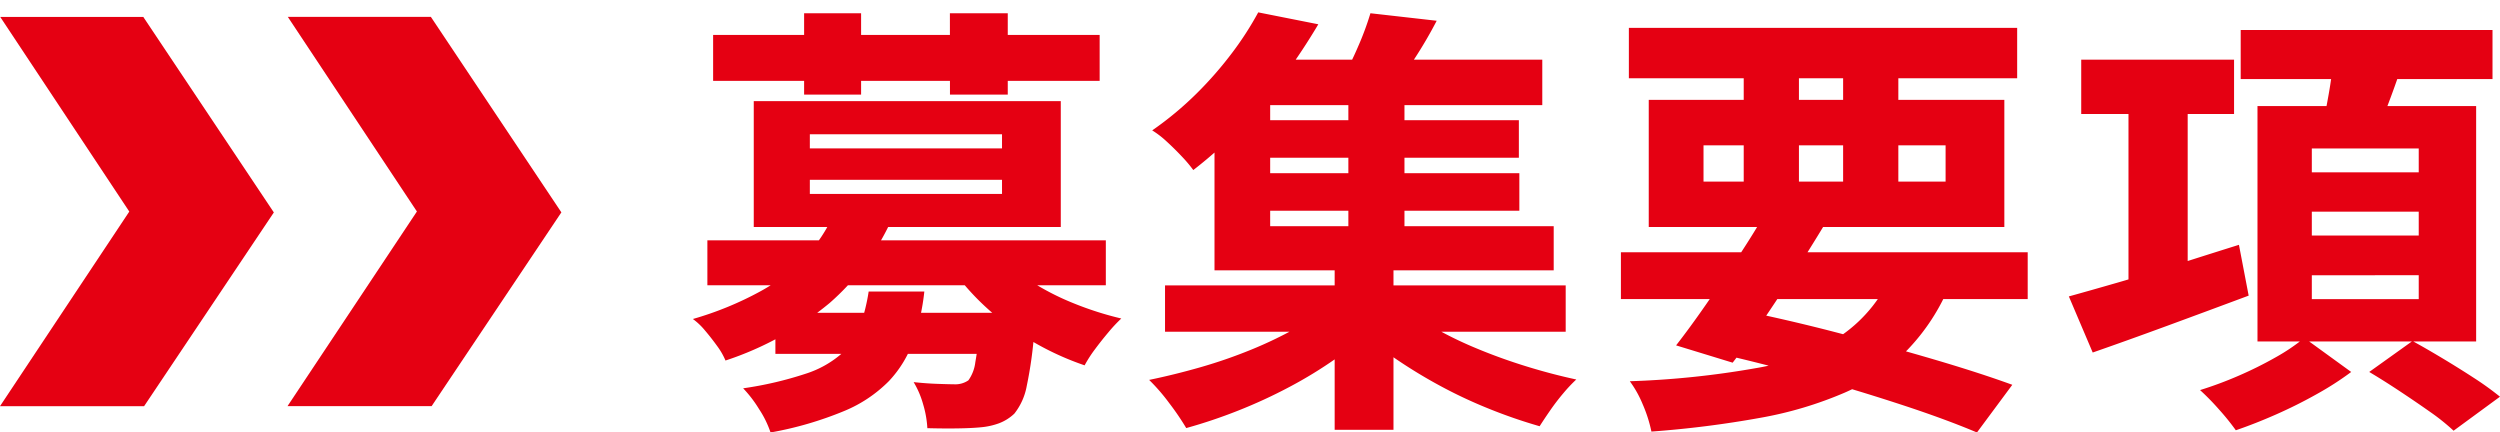 <svg xmlns="http://www.w3.org/2000/svg" width="144.516" height="25" viewBox="0 0 144.516 25">
  <g id="グループ_500" data-name="グループ 500" transform="translate(-4759 -4123)">
    <g id="グループ_499" data-name="グループ 499" transform="translate(0 -4.949)">
      <path id="パス_2031" data-name="パス 2031" d="M5.209-4.443H18.233v2.375H5.209ZM1.277-8.631H24.31v2.6H1.277Zm7.278-1.456,3.269.485a14.194,14.194,0,0,1-3.486,4.6,18.44,18.44,0,0,1-6.014,3.32,4.04,4.04,0,0,0-.485-.843q-.332-.46-.7-.894a3.81,3.81,0,0,0-.7-.664,19.1,19.1,0,0,0,3.92-1.609A10.592,10.592,0,0,0,7-7.737,8.67,8.67,0,0,0,8.555-10.087Zm9.576,2.324a9.731,9.731,0,0,0,1.851,1.507,14.864,14.864,0,0,0,2.464,1.264,18.88,18.88,0,0,0,2.758.881,8.824,8.824,0,0,0-.741.792q-.409.485-.779.983a7.341,7.341,0,0,0-.6.932,16.357,16.357,0,0,1-2.924-1.328,15.534,15.534,0,0,1-2.579-1.851,14.494,14.494,0,0,1-2.03-2.209Zm-1.073,3.32H20.25l-.013.4a5.363,5.363,0,0,1-.064.7,23.529,23.529,0,0,1-.434,3.128,3.626,3.626,0,0,1-.715,1.6,2.633,2.633,0,0,1-.894.562,4.086,4.086,0,0,1-1.047.23q-.511.051-1.328.064t-1.762-.013A5.867,5.867,0,0,0,13.751.855,5.157,5.157,0,0,0,13.2-.434q.715.077,1.366.1t.983.026a1.33,1.33,0,0,0,.817-.23,2.25,2.25,0,0,0,.4-1.047,22.158,22.158,0,0,0,.294-2.5ZM10.6-5.669h3.218A12.838,12.838,0,0,1,13.177-2.8a6.542,6.542,0,0,1-1.4,2.3A7.838,7.838,0,0,1,9.18,1.238,20.458,20.458,0,0,1,4.928,2.477a5.755,5.755,0,0,0-.664-1.353,7.037,7.037,0,0,0-.919-1.2A20.993,20.993,0,0,0,6.959-.919,5.885,5.885,0,0,0,9.053-2.094,4.047,4.047,0,0,0,10.1-3.664,10.949,10.949,0,0,0,10.6-5.669ZM1.609-20.505H23.953v2.656H1.609Zm5.26-1.251h3.294v4.7H6.869Zm8.427,0h3.345v4.7H15.3ZM7.2-12.13v.817H18.309v-.817Zm0-2.63v.817H18.309v-.817ZM3.958-16.675H21.706V-9.4H3.958ZM27.732-6.026H50.893v2.681H27.732Zm5.082-9.55H48.186v2.171H32.814Zm0,3.064h15.4v2.171h-15.4ZM32.1-19.075H49.54v2.63H32.1ZM38.33-17.39h3.243v8.912H38.33Zm-.792,9.831h3.4V2.324h-3.4ZM37.359-4.9l2.528,1.251a20.33,20.33,0,0,1-2.26,1.839A24.941,24.941,0,0,1,34.92-.153a29.127,29.127,0,0,1-2.962,1.366,29.6,29.6,0,0,1-3,1.009A15.216,15.216,0,0,0,27.975.779,11.059,11.059,0,0,0,26.813-.562Q28.294-.868,29.8-1.3a28.583,28.583,0,0,0,2.911-1.009A23.685,23.685,0,0,0,35.3-3.55,15.369,15.369,0,0,0,37.359-4.9Zm3.881-.077a13.6,13.6,0,0,0,1.966,1.353,21.851,21.851,0,0,0,2.528,1.238q1.379.575,2.86,1.034t2.911.766a8.9,8.9,0,0,0-.753.8q-.4.472-.753.983t-.613.919a29.86,29.86,0,0,1-2.924-1.009,27.293,27.293,0,0,1-2.9-1.366A29.079,29.079,0,0,1,40.909-1.89a17.529,17.529,0,0,1-2.247-1.839ZM39.606-21.757l3.83.434a25.391,25.391,0,0,1-1.3,2.222q-.689,1.047-1.226,1.788l-2.988-.562a19.382,19.382,0,0,0,.958-1.928A16.965,16.965,0,0,0,39.606-21.757Zm-6.486-.051,3.473.689q-.894,1.507-1.954,2.962a28.939,28.939,0,0,1-2.362,2.834,25.669,25.669,0,0,1-2.911,2.63,7.905,7.905,0,0,0-.677-.8q-.421-.447-.868-.855a5.316,5.316,0,0,0-.83-.638,19.046,19.046,0,0,0,2.592-2.158,21.575,21.575,0,0,0,2.056-2.362A18.467,18.467,0,0,0,33.12-21.808Zm-2.528,4.443H33.81v7.916H50.2v2.554H30.592ZM54.085-7.942H77.6v2.707H54.085Zm.46-12.972H76.991V-18H54.545Zm7.967,10.572,3.32.843q-.817,1.353-1.749,2.8T62.244-3.92q-.907,1.341-1.7,2.362l-3.269-1Q58.069-3.575,59-4.916t1.864-2.758Q61.8-9.091,62.512-10.342ZM69.841-6.92,73.11-6.1a11.941,11.941,0,0,1-2.477,3.818,11.724,11.724,0,0,1-3.6,2.451,22.035,22.035,0,0,1-4.865,1.456,59.712,59.712,0,0,1-6.32.8,7.952,7.952,0,0,0-.5-1.57A6.319,6.319,0,0,0,54.6-.485a51.153,51.153,0,0,0,7.265-.753,13.137,13.137,0,0,0,4.992-1.915A8.34,8.34,0,0,0,69.841-6.92Zm-10.7,4.7,1.711-2.4q2.911.587,5.835,1.353t5.529,1.532q2.6.766,4.494,1.456L74.667,2.477q-1.813-.766-4.3-1.583T65-.741Q62.129-1.558,59.141-2.222Zm2.043-17.543h3.192v8.682H61.184Zm5.746,0h3.192v8.682H66.93ZM58.86-14.121v2.094H72.854v-2.094Zm-3.166-2.63H76.25V-9.4H55.694Zm25-2.324h8.835v3.141H80.694Zm2.732,1.839h3.422V-5.209H83.426ZM79.979-5.388q1.2-.332,2.822-.8t3.422-1.047q1.8-.575,3.588-1.136l.562,2.937q-2.324.868-4.686,1.736T81.358-2.145Zm9.934-15.4h14.556v2.834H89.912Zm4.111,10.5v1.379h6.18v-1.379Zm0,3.677v1.379h6.18V-6.614Zm0-7.329v1.379h6.18v-1.379Zm-3.141-2.451h12.64V-2.783H90.883ZM95.275-19.2l3.958.46q-.409,1.226-.855,2.388T97.6-14.377l-3.013-.562q.2-.945.409-2.119T95.275-19.2ZM93.589-2.988,96.3-1.021A17.392,17.392,0,0,1,94.317.255Q93.181.894,91.968,1.43t-2.337.919a13.64,13.64,0,0,0-.958-1.187A14.322,14.322,0,0,0,87.563.026,21.855,21.855,0,0,0,89.785-.8a22.151,22.151,0,0,0,2.158-1.073A11.2,11.2,0,0,0,93.589-2.988Zm3.754,1.966,2.5-1.788q.792.434,1.736,1t1.839,1.149A17.127,17.127,0,0,1,104.9.409l-2.681,1.966A12.231,12.231,0,0,0,100.88,1.3Q100.05.715,99.105.089T97.343-1.021Z" transform="translate(4798.614 4150.472)" fill="#e50012"/>
      <path id="パス_2028" data-name="パス 2028" d="M.015.929l7.459,11.25L0,23.429H8.33l7.5-11.2L8.284.929Z" transform="translate(4759 4128)" fill="#e50012"/>
      <path id="パス_2029" data-name="パス 2029" d="M16.638.925h8.269l7.544,11.3-7.5,11.2h-8.33L24.1,12.175Z" transform="translate(4759 4128)" fill="#e50012"/>
    </g>
    <rect id="長方形_493" data-name="長方形 493" width="15" height="25" transform="translate(4781 4123)" fill="none"/>
  </g>
</svg>
